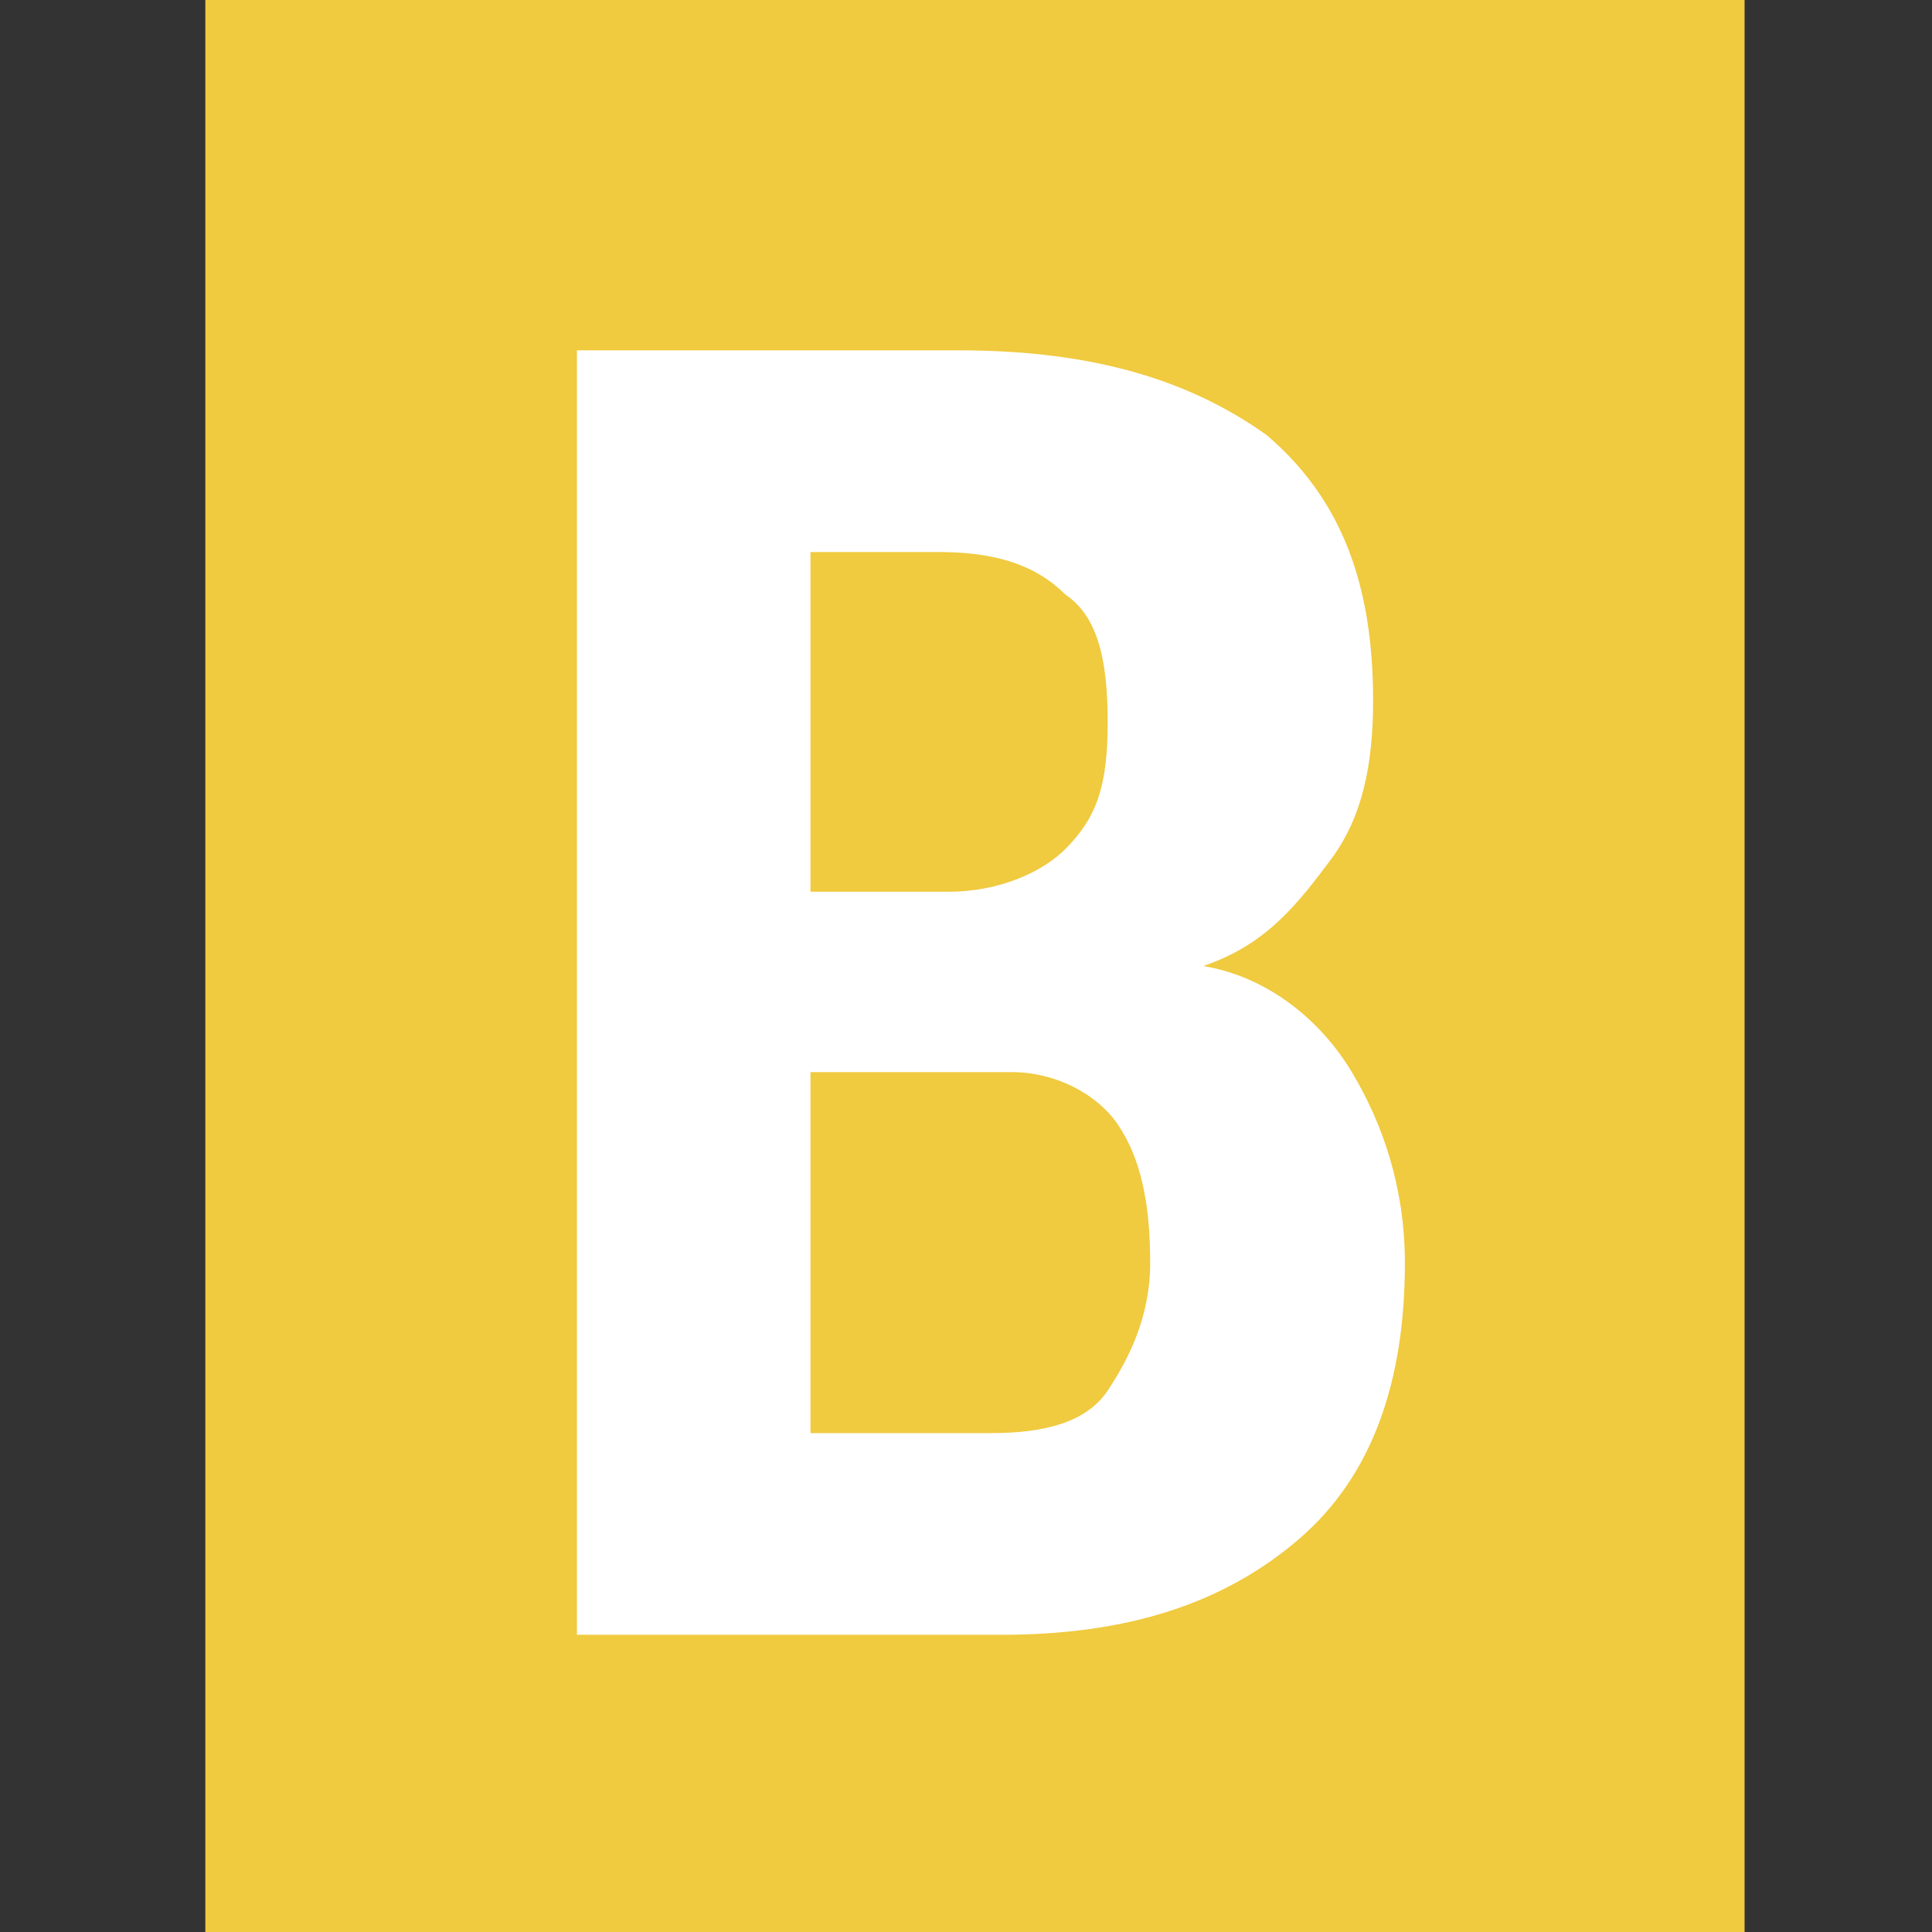 <svg width="18" height="18" viewBox="0 0 18 18" fill="none" xmlns="http://www.w3.org/2000/svg">
<rect x="0" y="0" width="18" height="18" fill="#333333" stroke="none"/>
<g clip-path="url(#clip0_14534_48564)">
<path d="M1.913 0H16.254V18H1.913V0ZM5.375 15.231V3.264H8.935C10.221 3.264 11.111 3.56 11.803 4.055C12.496 4.648 12.792 5.44 12.792 6.527C12.792 7.121 12.693 7.615 12.397 8.011C12.1 8.407 11.803 8.802 11.21 9C11.803 9.099 12.298 9.495 12.595 9.989C12.891 10.483 13.089 11.077 13.089 11.769C13.089 12.857 12.792 13.747 12.1 14.341C11.408 14.934 10.518 15.231 9.331 15.231H5.375ZM7.551 9.989V13.352H9.232C9.726 13.352 10.122 13.253 10.32 12.956C10.518 12.659 10.715 12.264 10.715 11.769C10.715 11.176 10.616 10.78 10.419 10.483C10.221 10.187 9.825 9.989 9.43 9.989H7.551ZM7.551 8.308H8.836C9.331 8.308 9.726 8.11 9.924 7.912C10.221 7.615 10.32 7.319 10.32 6.725C10.32 6.132 10.221 5.736 9.924 5.538C9.627 5.242 9.232 5.143 8.737 5.143H7.551V8.308Z" fill="#F0CA3F"/>
<path d="M12.595 9.989C12.298 9.494 11.803 9.099 11.21 9C11.803 8.802 12.1 8.407 12.397 8.011C12.694 7.615 12.793 7.121 12.793 6.527C12.793 5.44 12.496 4.648 11.803 4.055C11.111 3.56 10.221 3.264 8.935 3.264H5.375V15.231H9.331C10.518 15.231 11.408 14.934 12.1 14.341C12.793 13.747 13.089 12.857 13.089 11.769C13.089 11.077 12.891 10.483 12.595 9.989ZM7.551 5.143H8.738C9.232 5.143 9.628 5.242 9.924 5.538C10.221 5.736 10.32 6.132 10.32 6.725C10.32 7.319 10.221 7.615 9.924 7.912C9.727 8.11 9.331 8.308 8.837 8.308H7.551V5.143ZM10.32 12.956C10.122 13.253 9.727 13.352 9.232 13.352H7.551V9.989H9.43C9.826 9.989 10.221 10.187 10.419 10.483C10.617 10.78 10.716 11.176 10.716 11.769C10.716 12.264 10.518 12.659 10.32 12.956Z" fill="white"/>
</g>
<defs>
<clipPath id="clip0_14534_48564">
<rect width="18" height="18" fill="white"/>
</clipPath>
</defs>
</svg>
